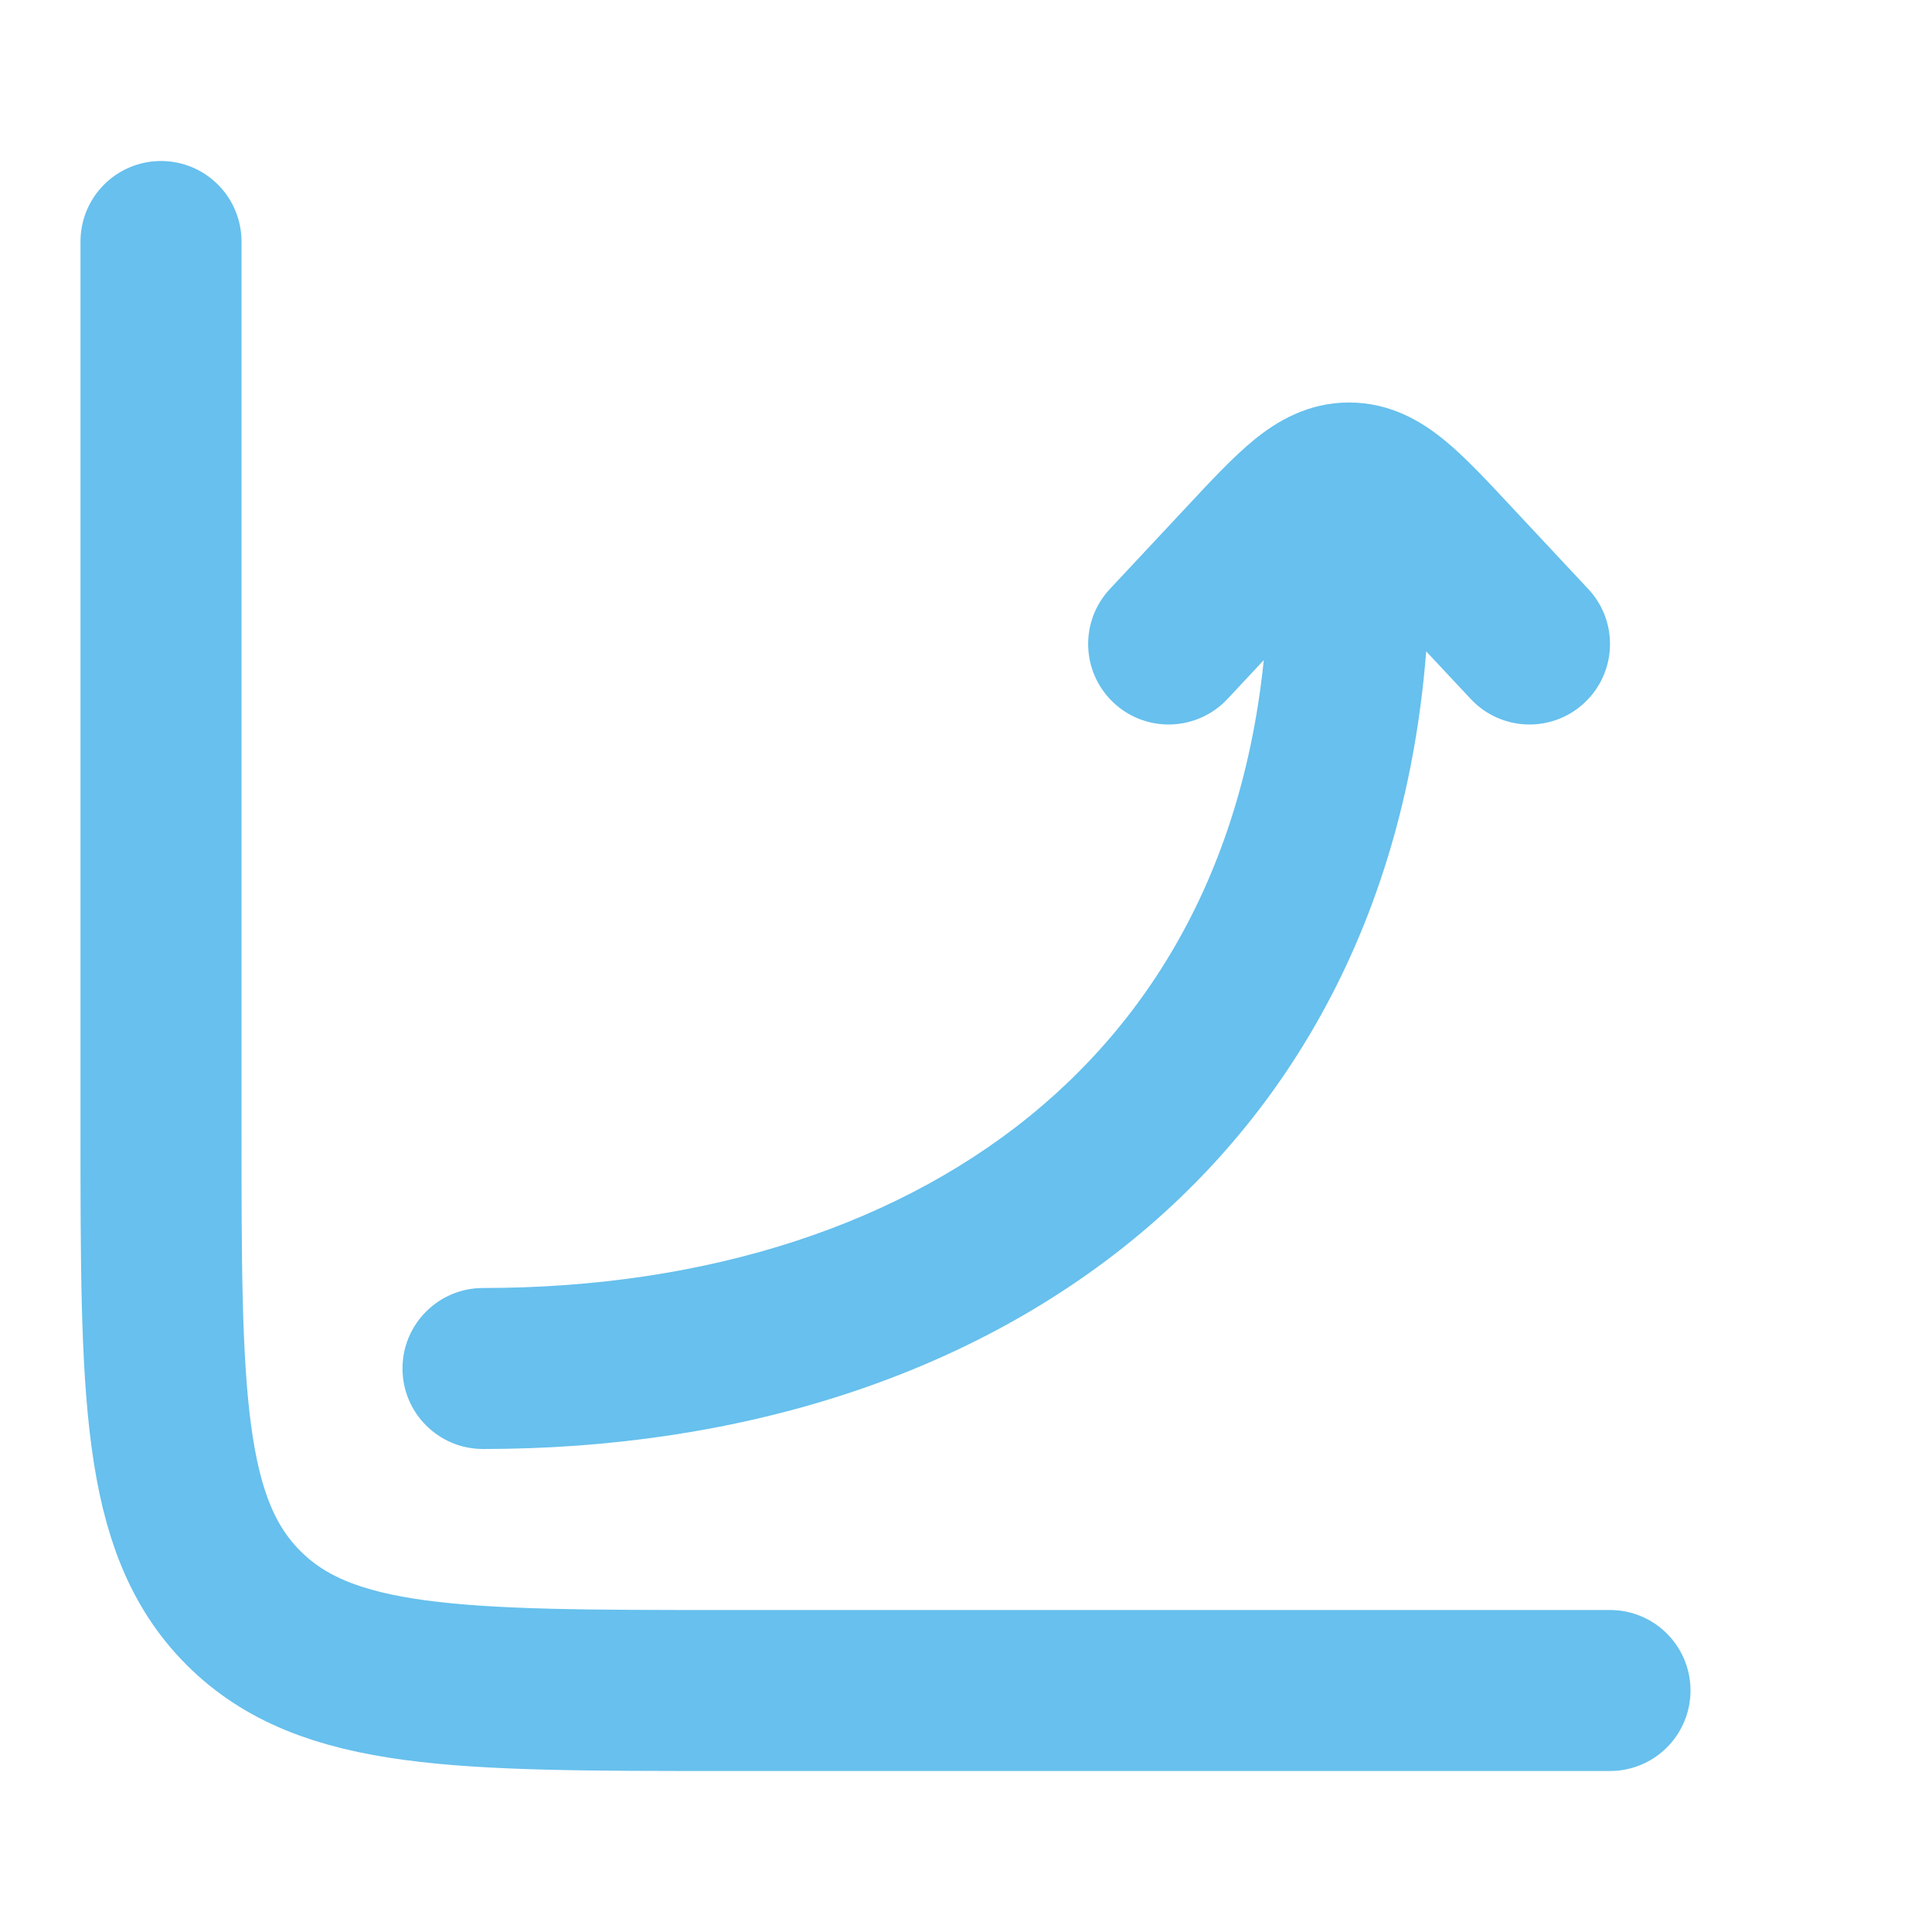 <svg width="24" height="24" viewBox="0 0 24 24" fill="none" xmlns="http://www.w3.org/2000/svg">
<g opacity="0.7">
<path d="M20 21H9C5.7 21 4.05 21 3.025 19.975C2 18.95 2 17.3 2 14V3" stroke="#26A5E5" stroke-width="2" stroke-linecap="round"/>
<path d="M15.759 7C15.759 6.448 16.206 6 16.759 6C17.311 6 17.759 6.448 17.759 7L15.759 7ZM6 18C5.448 18 5 17.552 5 17C5 16.448 5.448 16 6 16L6 18ZM15.248 8.683C14.87 9.086 14.238 9.108 13.834 8.73C13.431 8.353 13.41 7.72 13.787 7.317L15.248 8.683ZM15.491 6.959L14.76 6.276L14.76 6.276L15.491 6.959ZM18.026 6.959L18.757 6.276L18.026 6.959ZM19.73 7.317C20.108 7.72 20.086 8.353 19.683 8.73C19.28 9.108 18.647 9.086 18.27 8.683L19.73 7.317ZM16.759 6L16.759 5L16.759 6ZM17.759 7C17.759 10.576 16.448 13.364 14.259 15.244C12.09 17.106 9.151 18 6 18L6 16C8.791 16 11.231 15.208 12.956 13.727C14.661 12.263 15.759 10.051 15.759 7L17.759 7ZM13.787 7.317L14.76 6.276L16.221 7.642L15.248 8.683L13.787 7.317ZM18.757 6.276L19.73 7.317L18.27 8.683L17.296 7.642L18.757 6.276ZM14.76 6.276C15.039 5.977 15.317 5.678 15.577 5.465C15.858 5.236 16.245 5 16.759 5L16.759 7C16.901 7 16.953 6.924 16.842 7.014C16.711 7.122 16.54 7.301 16.221 7.642L14.76 6.276ZM17.296 7.642C16.977 7.301 16.807 7.122 16.675 7.014C16.564 6.924 16.616 7 16.759 7L16.759 5C17.272 5 17.66 5.236 17.94 5.465C18.201 5.678 18.478 5.977 18.757 6.276L17.296 7.642Z" fill="#26A5E5"/>
</g>
</svg>

